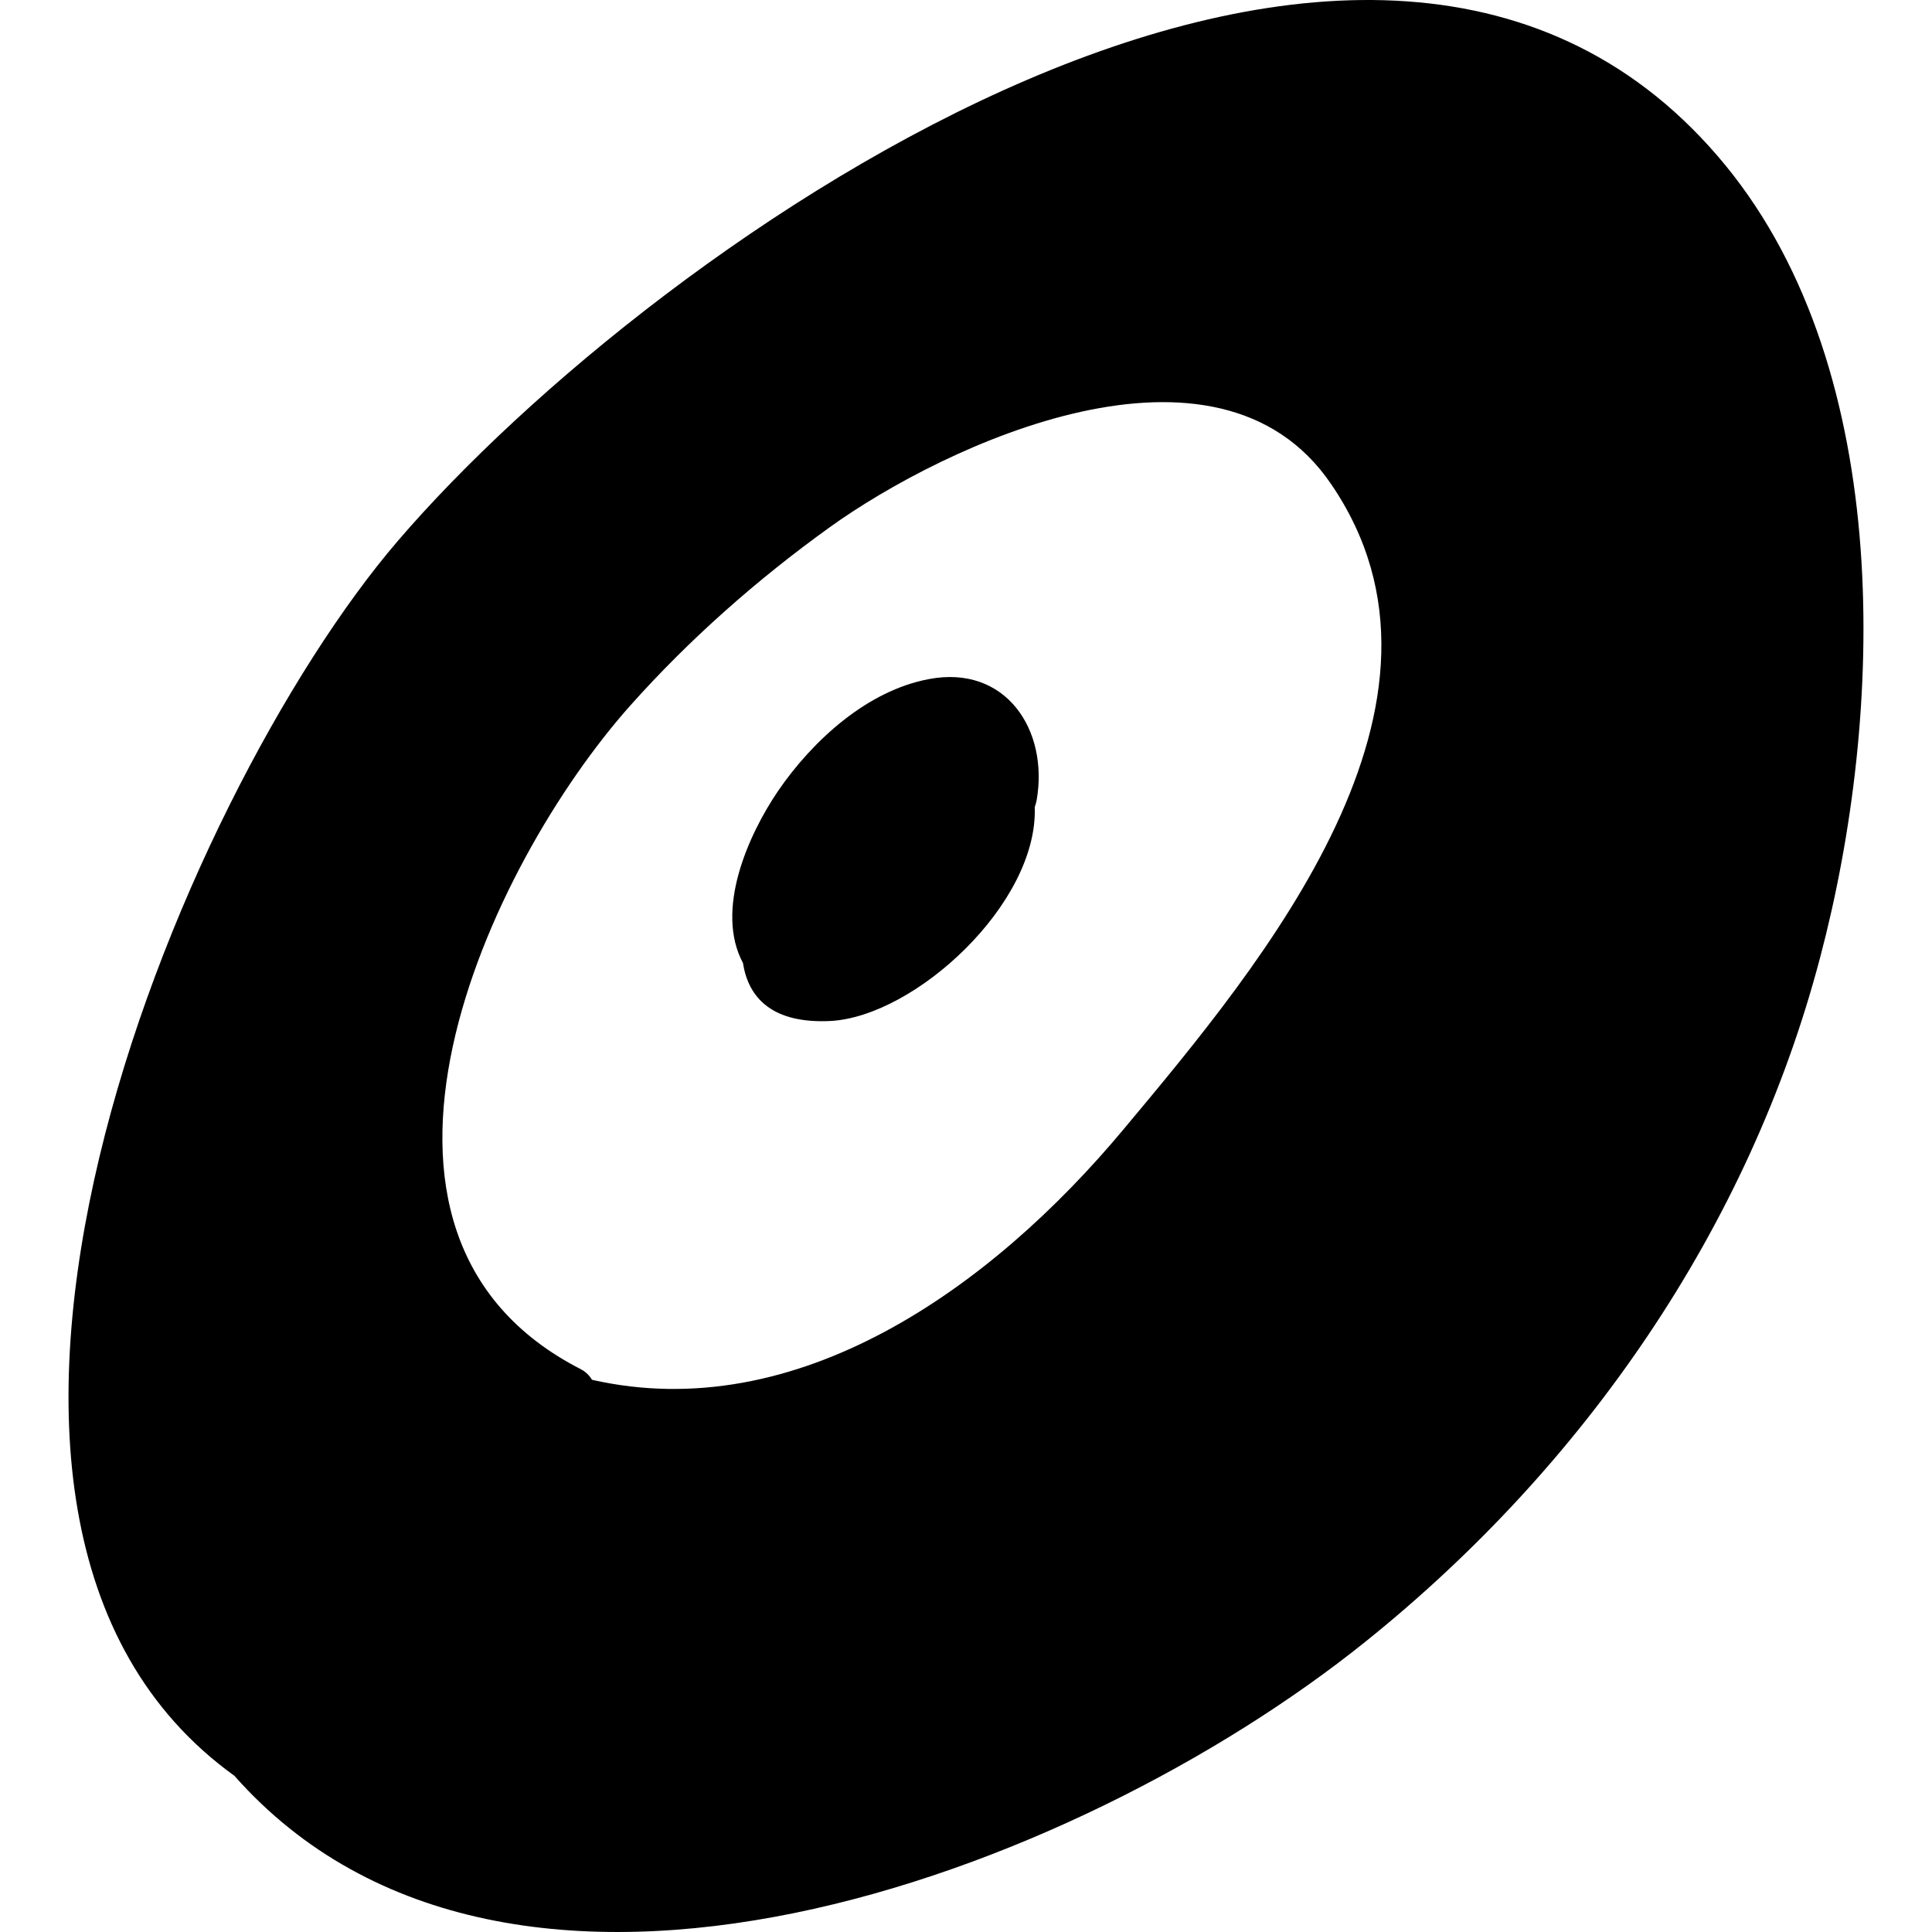 <?xml version="1.0" encoding="iso-8859-1"?>
<!-- Uploaded to: SVG Repo, www.svgrepo.com, Generator: SVG Repo Mixer Tools -->
<svg fill="#000000" height="800px" width="800px" version="1.1" id="Layer_1" xmlns="http://www.w3.org/2000/svg" xmlns:xlink="http://www.w3.org/1999/xlink" 
	 viewBox="0 0 231.016 231.016" xml:space="preserve">
<g>
	<path d="M206.367,19.829c20.213,24.751,18.976,65.544,11.275,94.649c-8.525,32.451-28.326,60.914-54.36,81.815
		c-34.788,27.959-102.349,53.26-135.258,16.042c-42.947-30.893-6.6-117.153,19.525-147.633
		C78.534,28.583,164.474-31.368,206.367,19.829z M134.406,134.965c16.592-19.846,42.626-50.968,24.751-77.094
		c-13.613-19.984-46.11-4.767-59.952,5.179c-8.663,6.234-16.775,13.384-23.88,21.359c-16.867,18.976-37.676,63.114-5.821,79.34
		c0.596,0.321,1.008,0.779,1.283,1.238C95.218,170.533,118.41,154.17,134.406,134.965z"/>
	<path d="M123.727,96.51c0.412,11.55-14.346,25.072-24.476,25.576c-6.829,0.321-9.763-2.704-10.405-6.921
		c-3.392-6.325,0.596-15.309,4.217-20.626c4.125-6.004,10.634-11.963,18.013-13.338c9.167-1.742,14.346,6.05,12.88,14.484
		C123.91,95.96,123.819,96.235,123.727,96.51z"/>
</g>
</svg>
